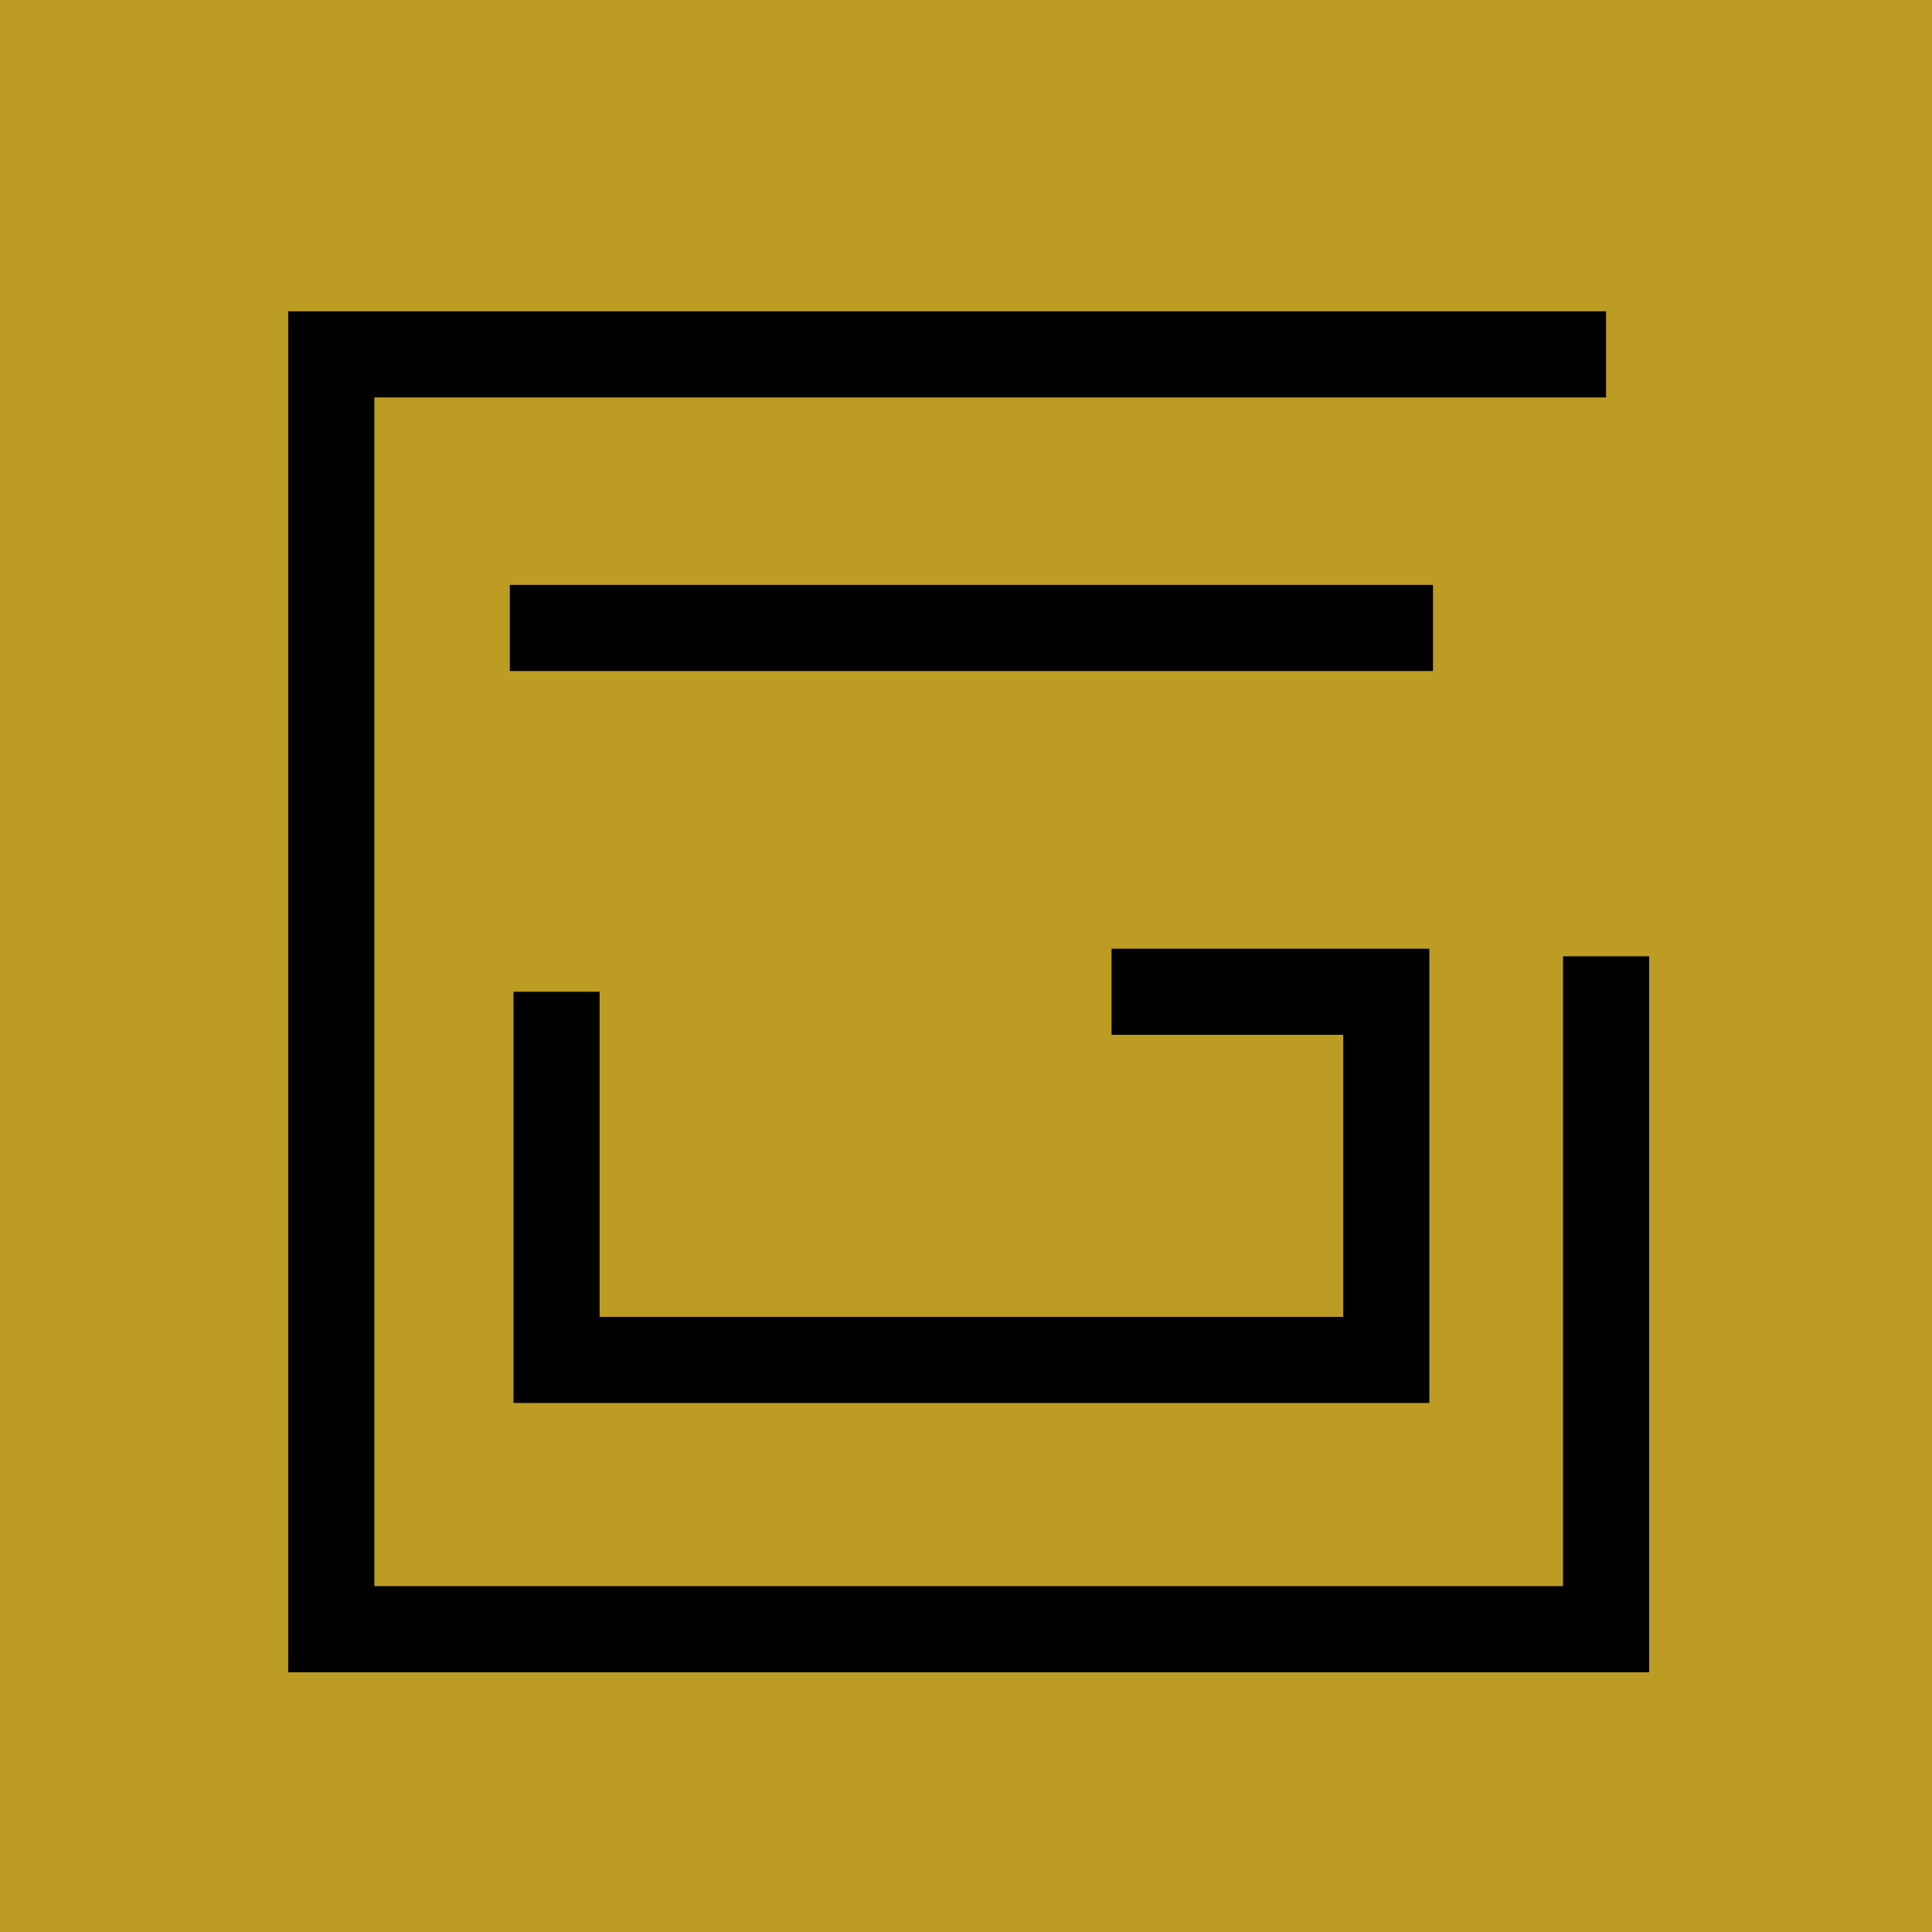 <?xml version="1.0" encoding="UTF-8"?>
<svg data-bbox="-37.5 -37.5 450 450" height="500" viewBox="0 0 375 375" width="500" xmlns="http://www.w3.org/2000/svg" data-type="color">
    <g>
        <defs>
            <clipPath id="b6cda2b5-6b06-40bf-bf52-7103acac2253">
                <path d="M31.527 31.527h311.946v311.946H31.527Zm0 0"/>
            </clipPath>
            <clipPath id="a522da16-2920-44d3-815b-387eb6b78c2a">
                <path d="M55.945 60.43H320.09v264.144H55.945Zm0 0"/>
            </clipPath>
        </defs>
        <path fill="#ffffff" d="M412.5-37.5v450h-450v-450z" data-color="1"/>
        <path fill="#bc9c22" d="M412.5-37.5v450h-450v-450z" data-color="2"/>
        <g clip-path="url(#b6cda2b5-6b06-40bf-bf52-7103acac2253)">
            <path d="M31.527 31.527h311.946v311.946H31.527Zm0 0" fill="#bc9c22" data-color="2"/>
        </g>
        <g clip-path="url(#a522da16-2920-44d3-815b-387eb6b78c2a)">
            <path d="M303.383 185.621v122.246H72.656V77.141h239.082V60.43H55.945v264.148h264.149V185.621Zm0 0" fill="#000000" data-color="3"/>
        </g>
        <path d="M99.676 192.504v79.812h177.758v-88.168H215.75v16.711h44.973v54.746h-144.34v-63.101Zm0 0" fill="#000000" data-color="3"/>
        <path d="M98.96 113.535h179.18v16.711H98.96Zm0 0" fill="#000000" data-color="3"/>
    </g>
</svg>
